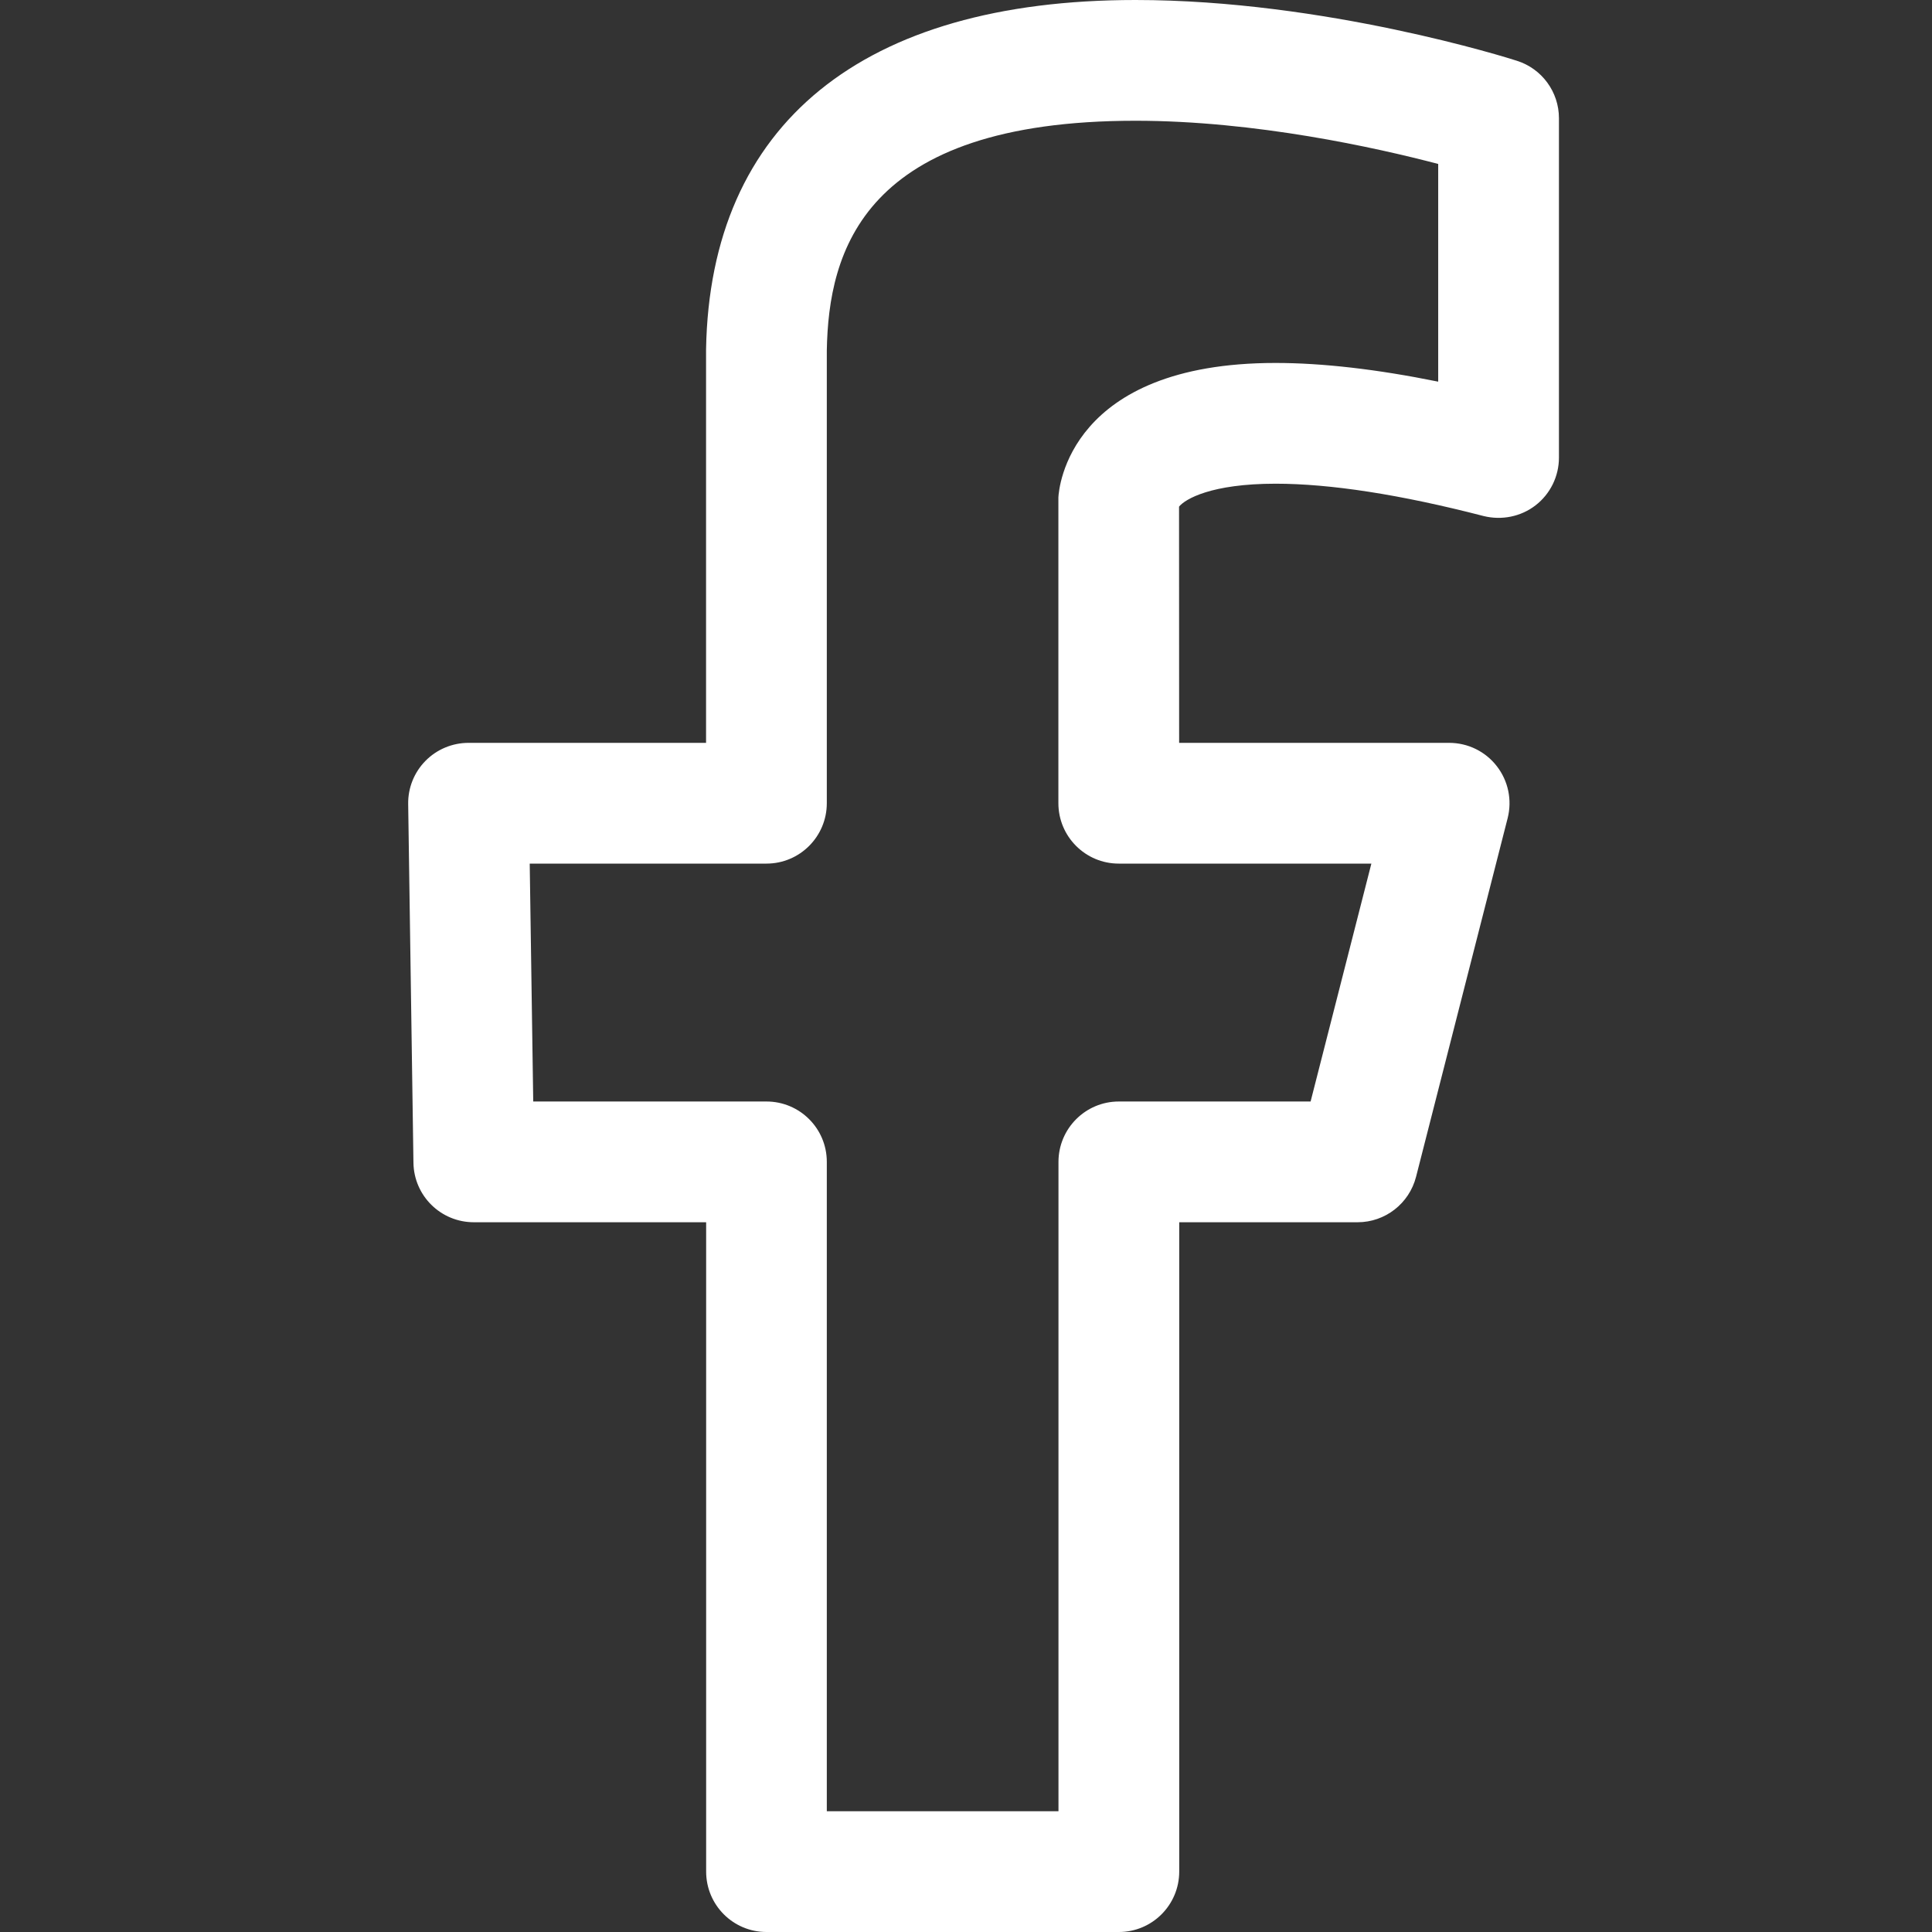 <svg width="22" height="22" viewBox="0 0 22 22" fill="none" xmlns="http://www.w3.org/2000/svg">
<rect x="0" y="0" width="22" height="22" fill="#333333" stroke="none"/>
<path d="M17.273 0.692C17.185 0.663 15.085 0 12.93 0C9.822 0 8.085 1.409 8.04 3.979V8.459H5.335C5.151 8.459 4.974 8.533 4.845 8.664C4.716 8.795 4.645 8.972 4.648 9.156L4.708 13.241C4.714 13.617 5.019 13.918 5.396 13.918H8.041V21.312C8.041 21.692 8.348 22 8.728 22H12.741C13.12 22 13.428 21.692 13.428 21.312V13.918H15.459C15.773 13.918 16.047 13.705 16.125 13.4L17.168 9.316C17.22 9.11 17.175 8.892 17.044 8.724C16.914 8.556 16.714 8.459 16.502 8.459H13.427L13.426 5.769C13.496 5.683 13.791 5.508 14.525 5.508C15.148 5.508 15.946 5.631 16.893 5.876C17.099 5.927 17.318 5.884 17.486 5.754C17.654 5.624 17.752 5.423 17.752 5.211V1.346C17.752 1.047 17.558 0.782 17.273 0.692ZM16.377 4.346C15.677 4.204 15.056 4.133 14.525 4.133C12.171 4.133 12.057 5.562 12.052 5.665V9.146C12.052 9.526 12.36 9.834 12.739 9.834H15.616L14.924 12.543H12.74C12.361 12.543 12.053 12.851 12.053 13.231V20.625H9.415V13.23C9.415 12.85 9.107 12.543 8.728 12.543H6.072L6.032 9.834H8.728C9.107 9.834 9.415 9.526 9.415 9.146V3.991C9.435 2.868 9.821 1.375 12.93 1.375C14.293 1.375 15.673 1.682 16.377 1.867V4.346H16.377Z" fill="white"/>
</svg>
